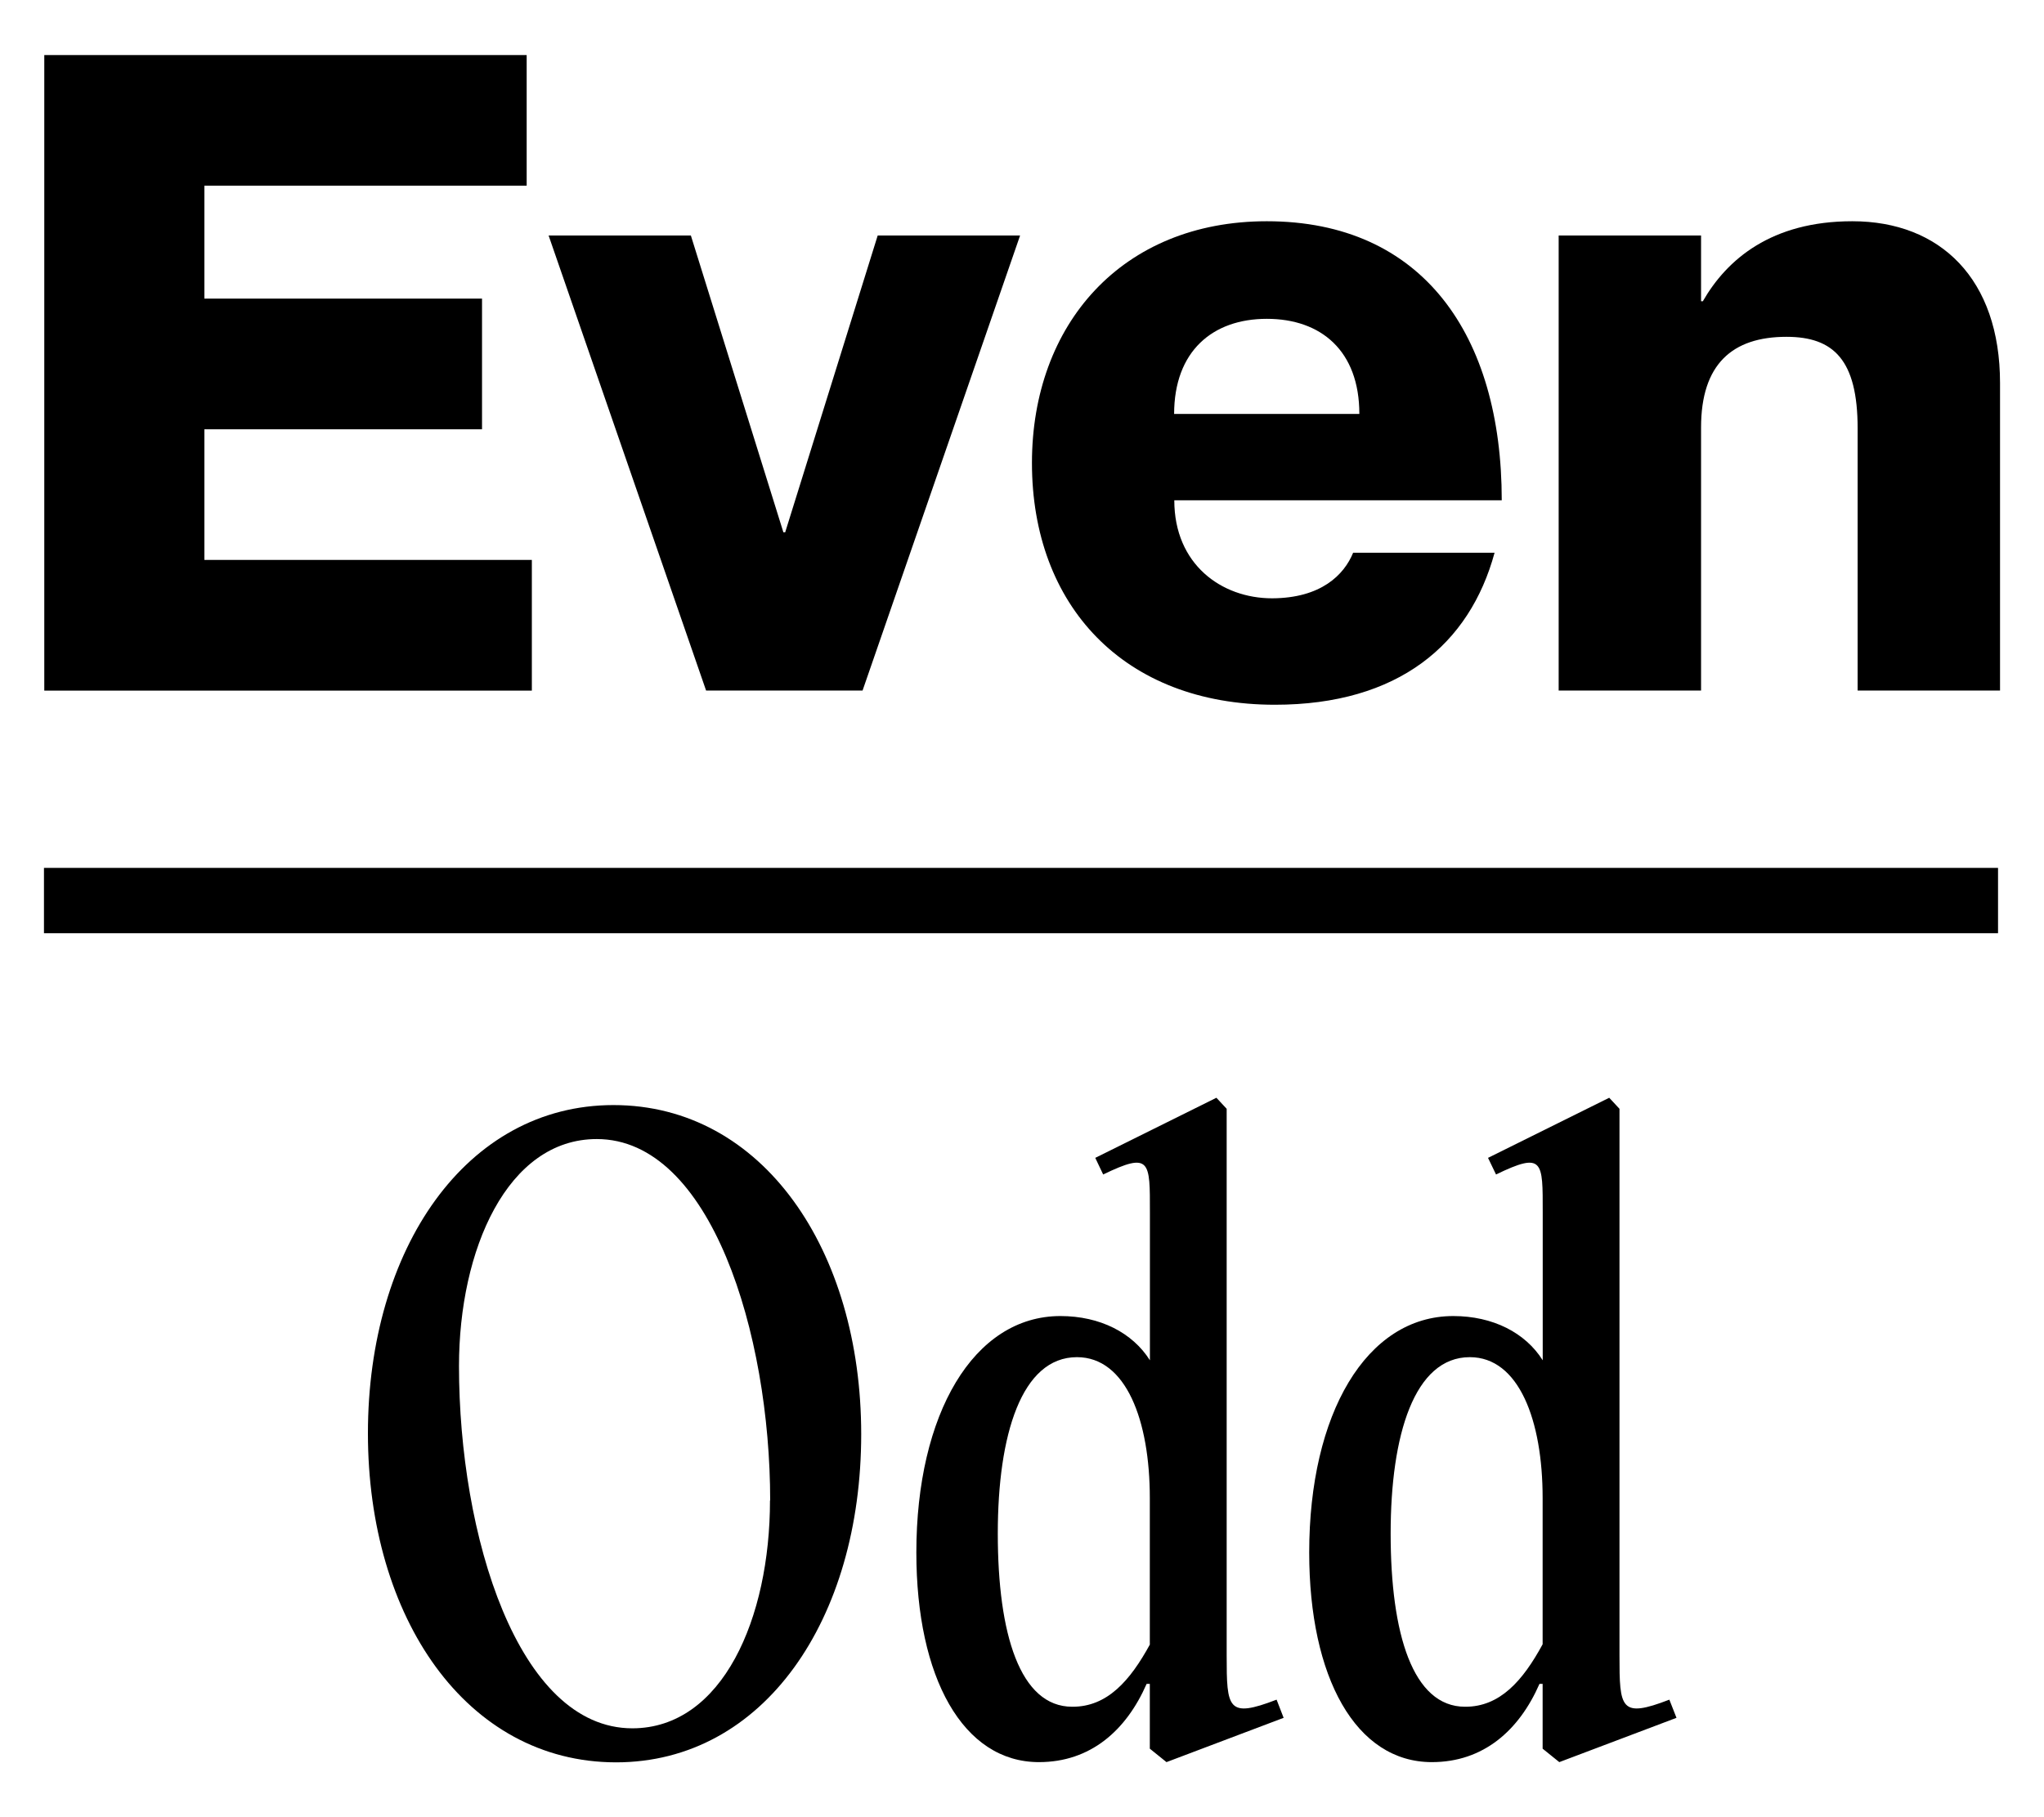 <svg id="icon-brands-even-odd" xmlns="http://www.w3.org/2000/svg" width="45" height="40" viewBox="0 0 45 40" fill="none">
<path d="M10.612 6.573V9.449H4.5V12.325H11.709V15.202H0.975V1.212H11.595V4.088H4.5V6.573H10.612Z" fill="currentColor"/>
<path d="M15.21 5.184L17.247 11.718H17.286L19.323 5.184H22.458L18.99 15.2H15.545L12.078 5.184H15.21Z" fill="currentColor"/>
<path d="M29.79 12.167H32.904C32.356 14.182 30.789 15.513 28.067 15.513C24.737 15.513 22.719 13.322 22.719 10.191C22.719 7.14 24.699 4.87 27.89 4.87C31.318 4.87 33.062 7.374 33.062 11.013H25.853C25.853 12.422 26.891 13.17 28.007 13.17C29.081 13.166 29.59 12.656 29.79 12.167ZM25.853 9.111H29.927C29.927 7.722 29.084 7.018 27.89 7.018C26.696 7.018 25.849 7.73 25.849 9.116L25.853 9.111Z" fill="currentColor"/>
<path d="M44.032 8.431V15.2H40.897V9.429C40.897 7.923 40.369 7.414 39.33 7.414C38.135 7.414 37.45 8.02 37.45 9.409V15.2H34.315V5.184H37.45V6.631H37.489C38.018 5.711 38.997 4.87 40.78 4.87C42.719 4.87 44.032 6.142 44.032 8.431Z" fill="currentColor"/>
<path d="M8.1 31.551C8.1 27.493 10.26 24.325 13.505 24.325C16.799 24.325 18.96 27.528 18.96 31.568C18.96 35.641 16.817 38.793 13.56 38.793C10.26 38.788 8.1 35.602 8.1 31.551ZM16.956 33.03C16.956 29.356 15.648 25.073 13.138 25.073C11.168 25.073 10.105 27.511 10.105 30.07C10.105 33.779 11.395 38.044 13.923 38.044C15.907 38.04 16.952 35.62 16.952 33.026L16.956 33.03Z" fill="currentColor"/>
<path d="M28.26 37.813L25.681 38.788L25.314 38.492V37.065H25.244C24.794 38.093 24.007 38.788 22.873 38.788C21.2 38.788 20.174 36.926 20.174 34.174C20.174 31.127 21.433 28.969 23.346 28.969C24.217 28.969 24.932 29.335 25.316 29.943V26.688C25.316 25.557 25.333 25.347 24.287 25.853L24.113 25.487L26.78 24.164L27.006 24.407V36.438C27.006 37.606 27.024 37.83 28.105 37.413L28.26 37.813ZM25.314 36.195V32.974C25.314 31.266 24.791 29.874 23.71 29.874C22.49 29.874 21.967 31.582 21.967 33.756C21.967 35.968 22.455 37.569 23.606 37.569C24.377 37.573 24.881 36.995 25.318 36.194L25.314 36.195Z" fill="currentColor"/>
<path d="M36.909 37.813L34.329 38.788L33.962 38.492V37.065H33.893C33.443 38.093 32.656 38.788 31.523 38.788C29.849 38.788 28.823 36.926 28.823 34.174C28.823 31.127 30.077 28.969 31.995 28.969C32.866 28.969 33.582 29.335 33.964 29.943V26.688C33.964 25.557 33.982 25.347 32.936 25.853L32.76 25.487L35.428 24.164L35.654 24.407V36.438C35.654 37.606 35.672 37.83 36.752 37.413L36.909 37.813ZM33.962 36.195V32.974C33.962 31.266 33.44 29.874 32.359 29.874C31.139 29.874 30.616 31.582 30.616 33.756C30.616 35.968 31.104 37.569 32.254 37.569C33.022 37.573 33.527 36.995 33.962 36.194V36.195Z" fill="currentColor"/>
<path d="M43.988 19.104H0.968V20.542H43.988V19.104Z" fill="currentColor"/>
</svg>
